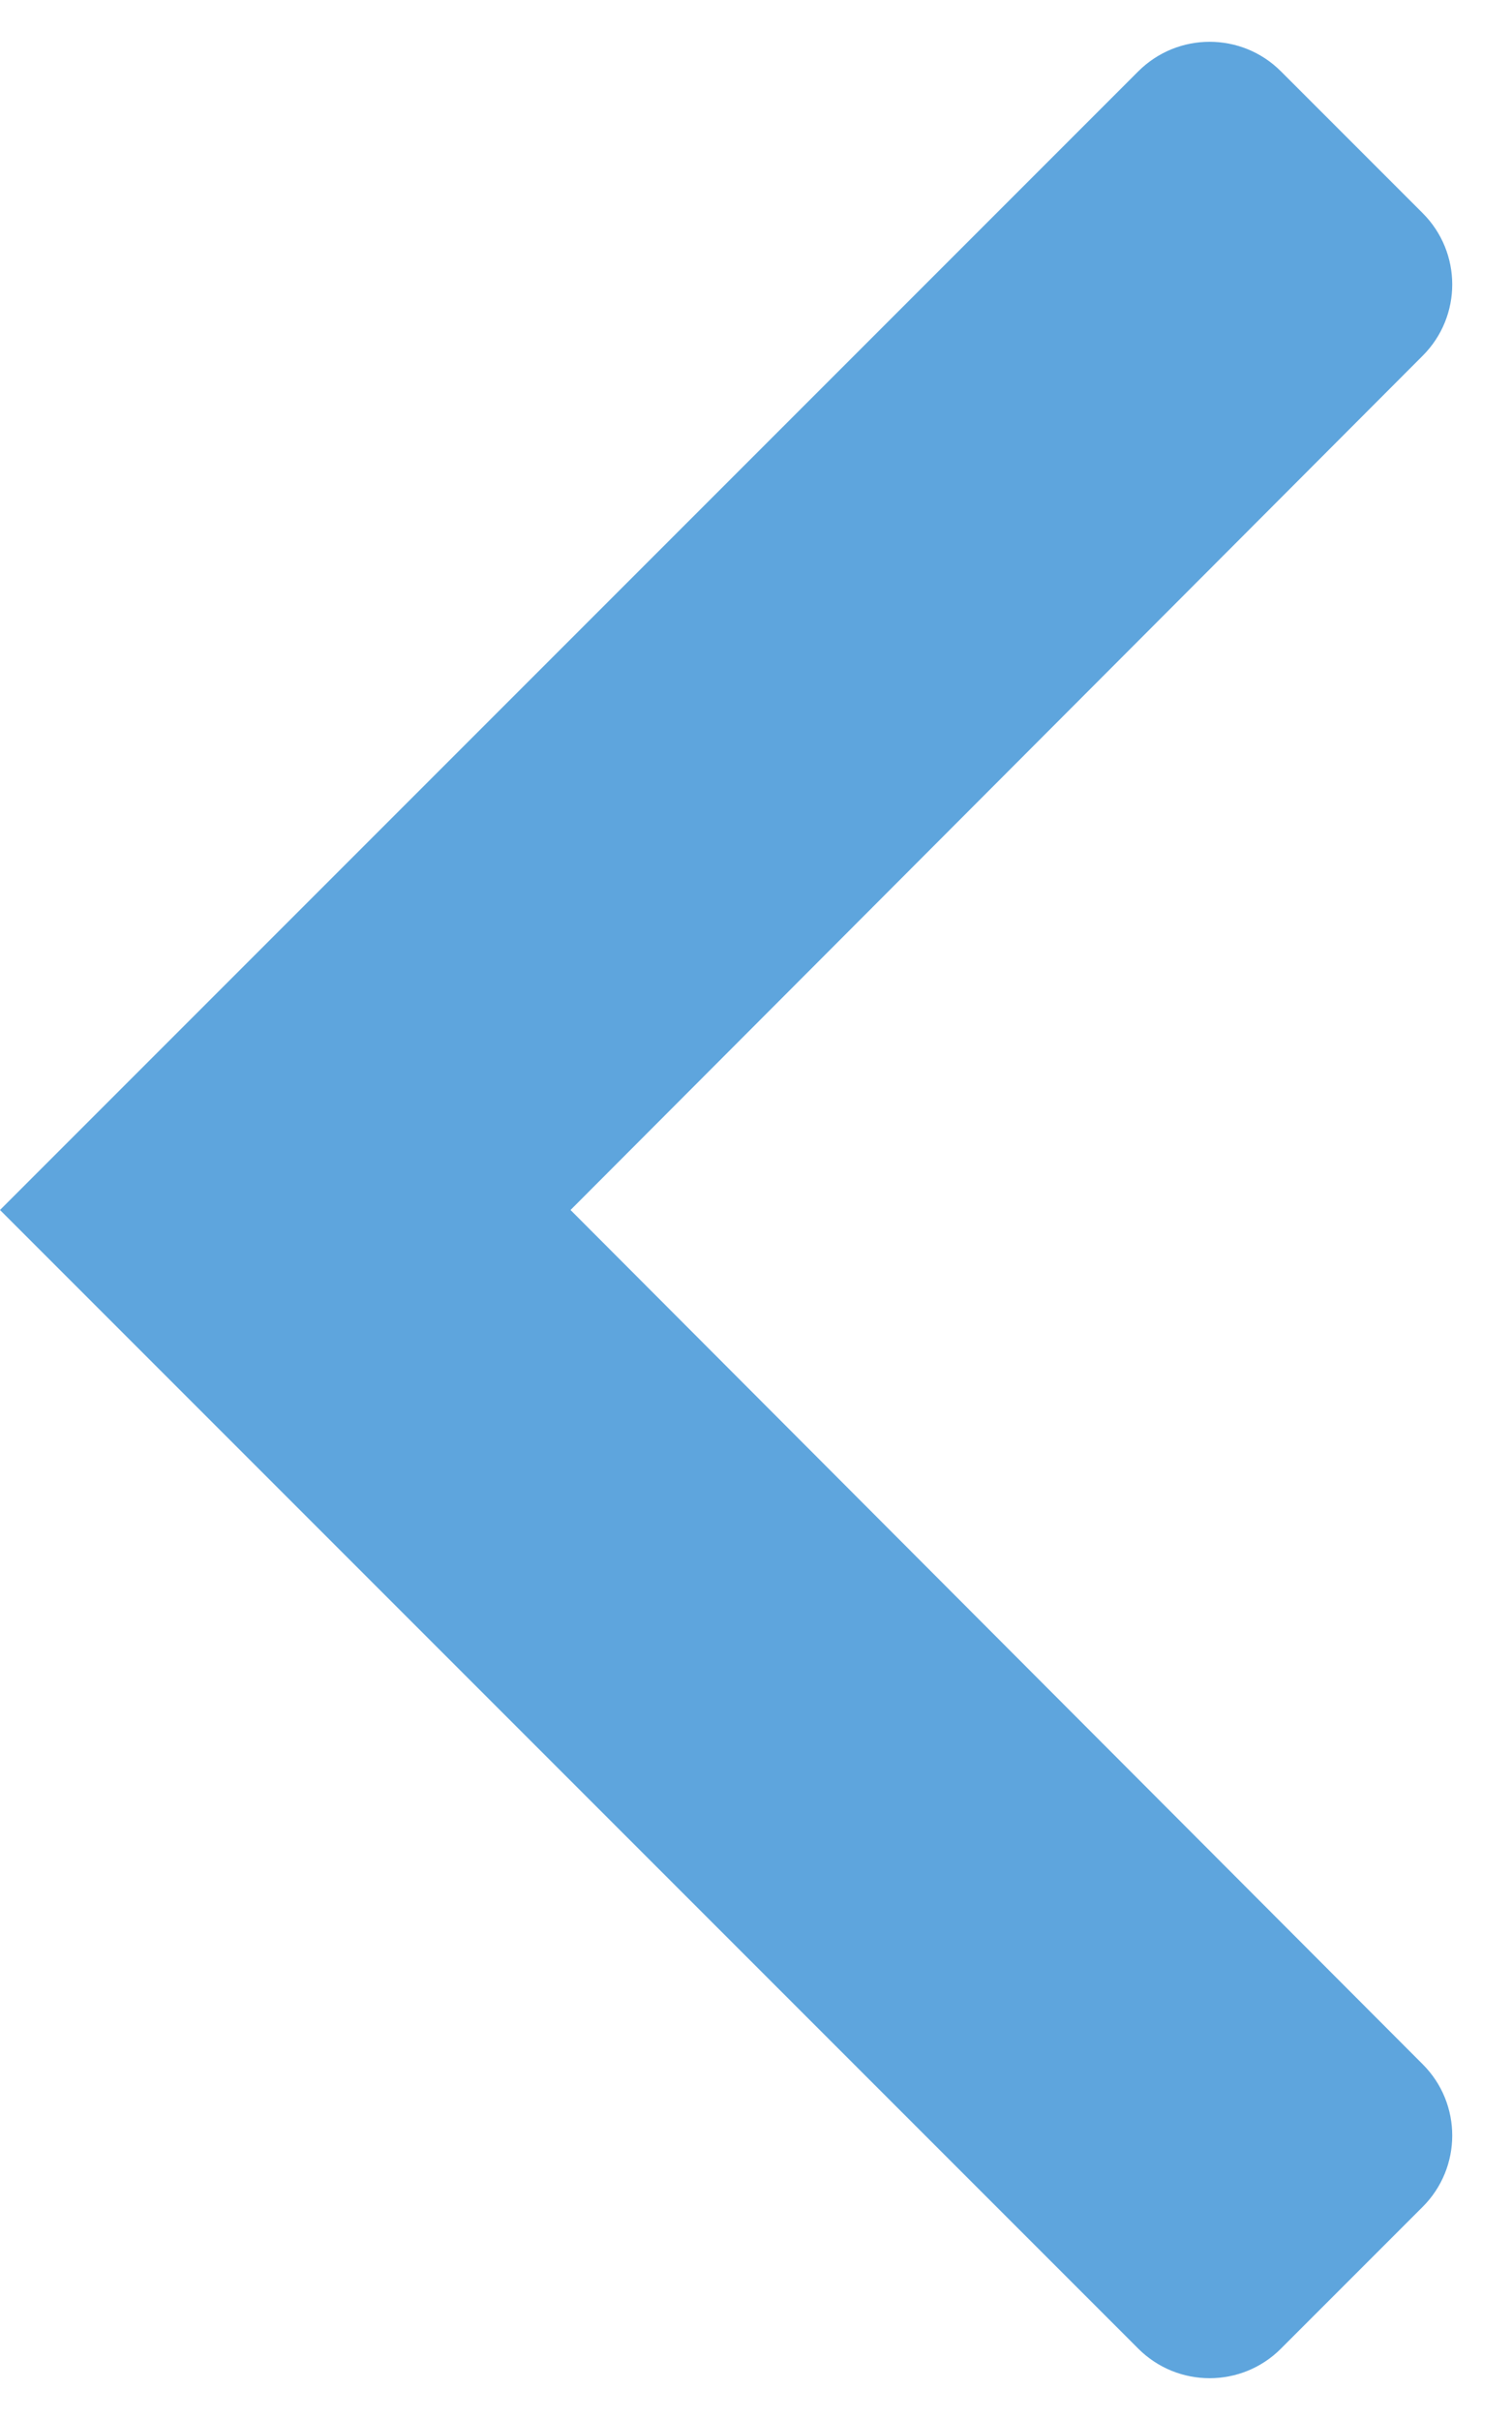 <svg width="15" height="24" viewBox="0 0 15 24" fill="none" xmlns="http://www.w3.org/2000/svg">
<path fill-rule="evenodd" clip-rule="evenodd" d="M11.293 0.707C11.684 0.317 12.317 0.317 12.707 0.707L14.114 2.114C14.504 2.504 14.505 3.136 14.115 3.527L5.66 12L14.115 20.473C14.505 20.863 14.504 21.496 14.114 21.886L12.707 23.293C12.317 23.683 11.684 23.683 11.293 23.293L0 12L11.293 0.707Z" fill="#5EA5DD"/>
</svg>
